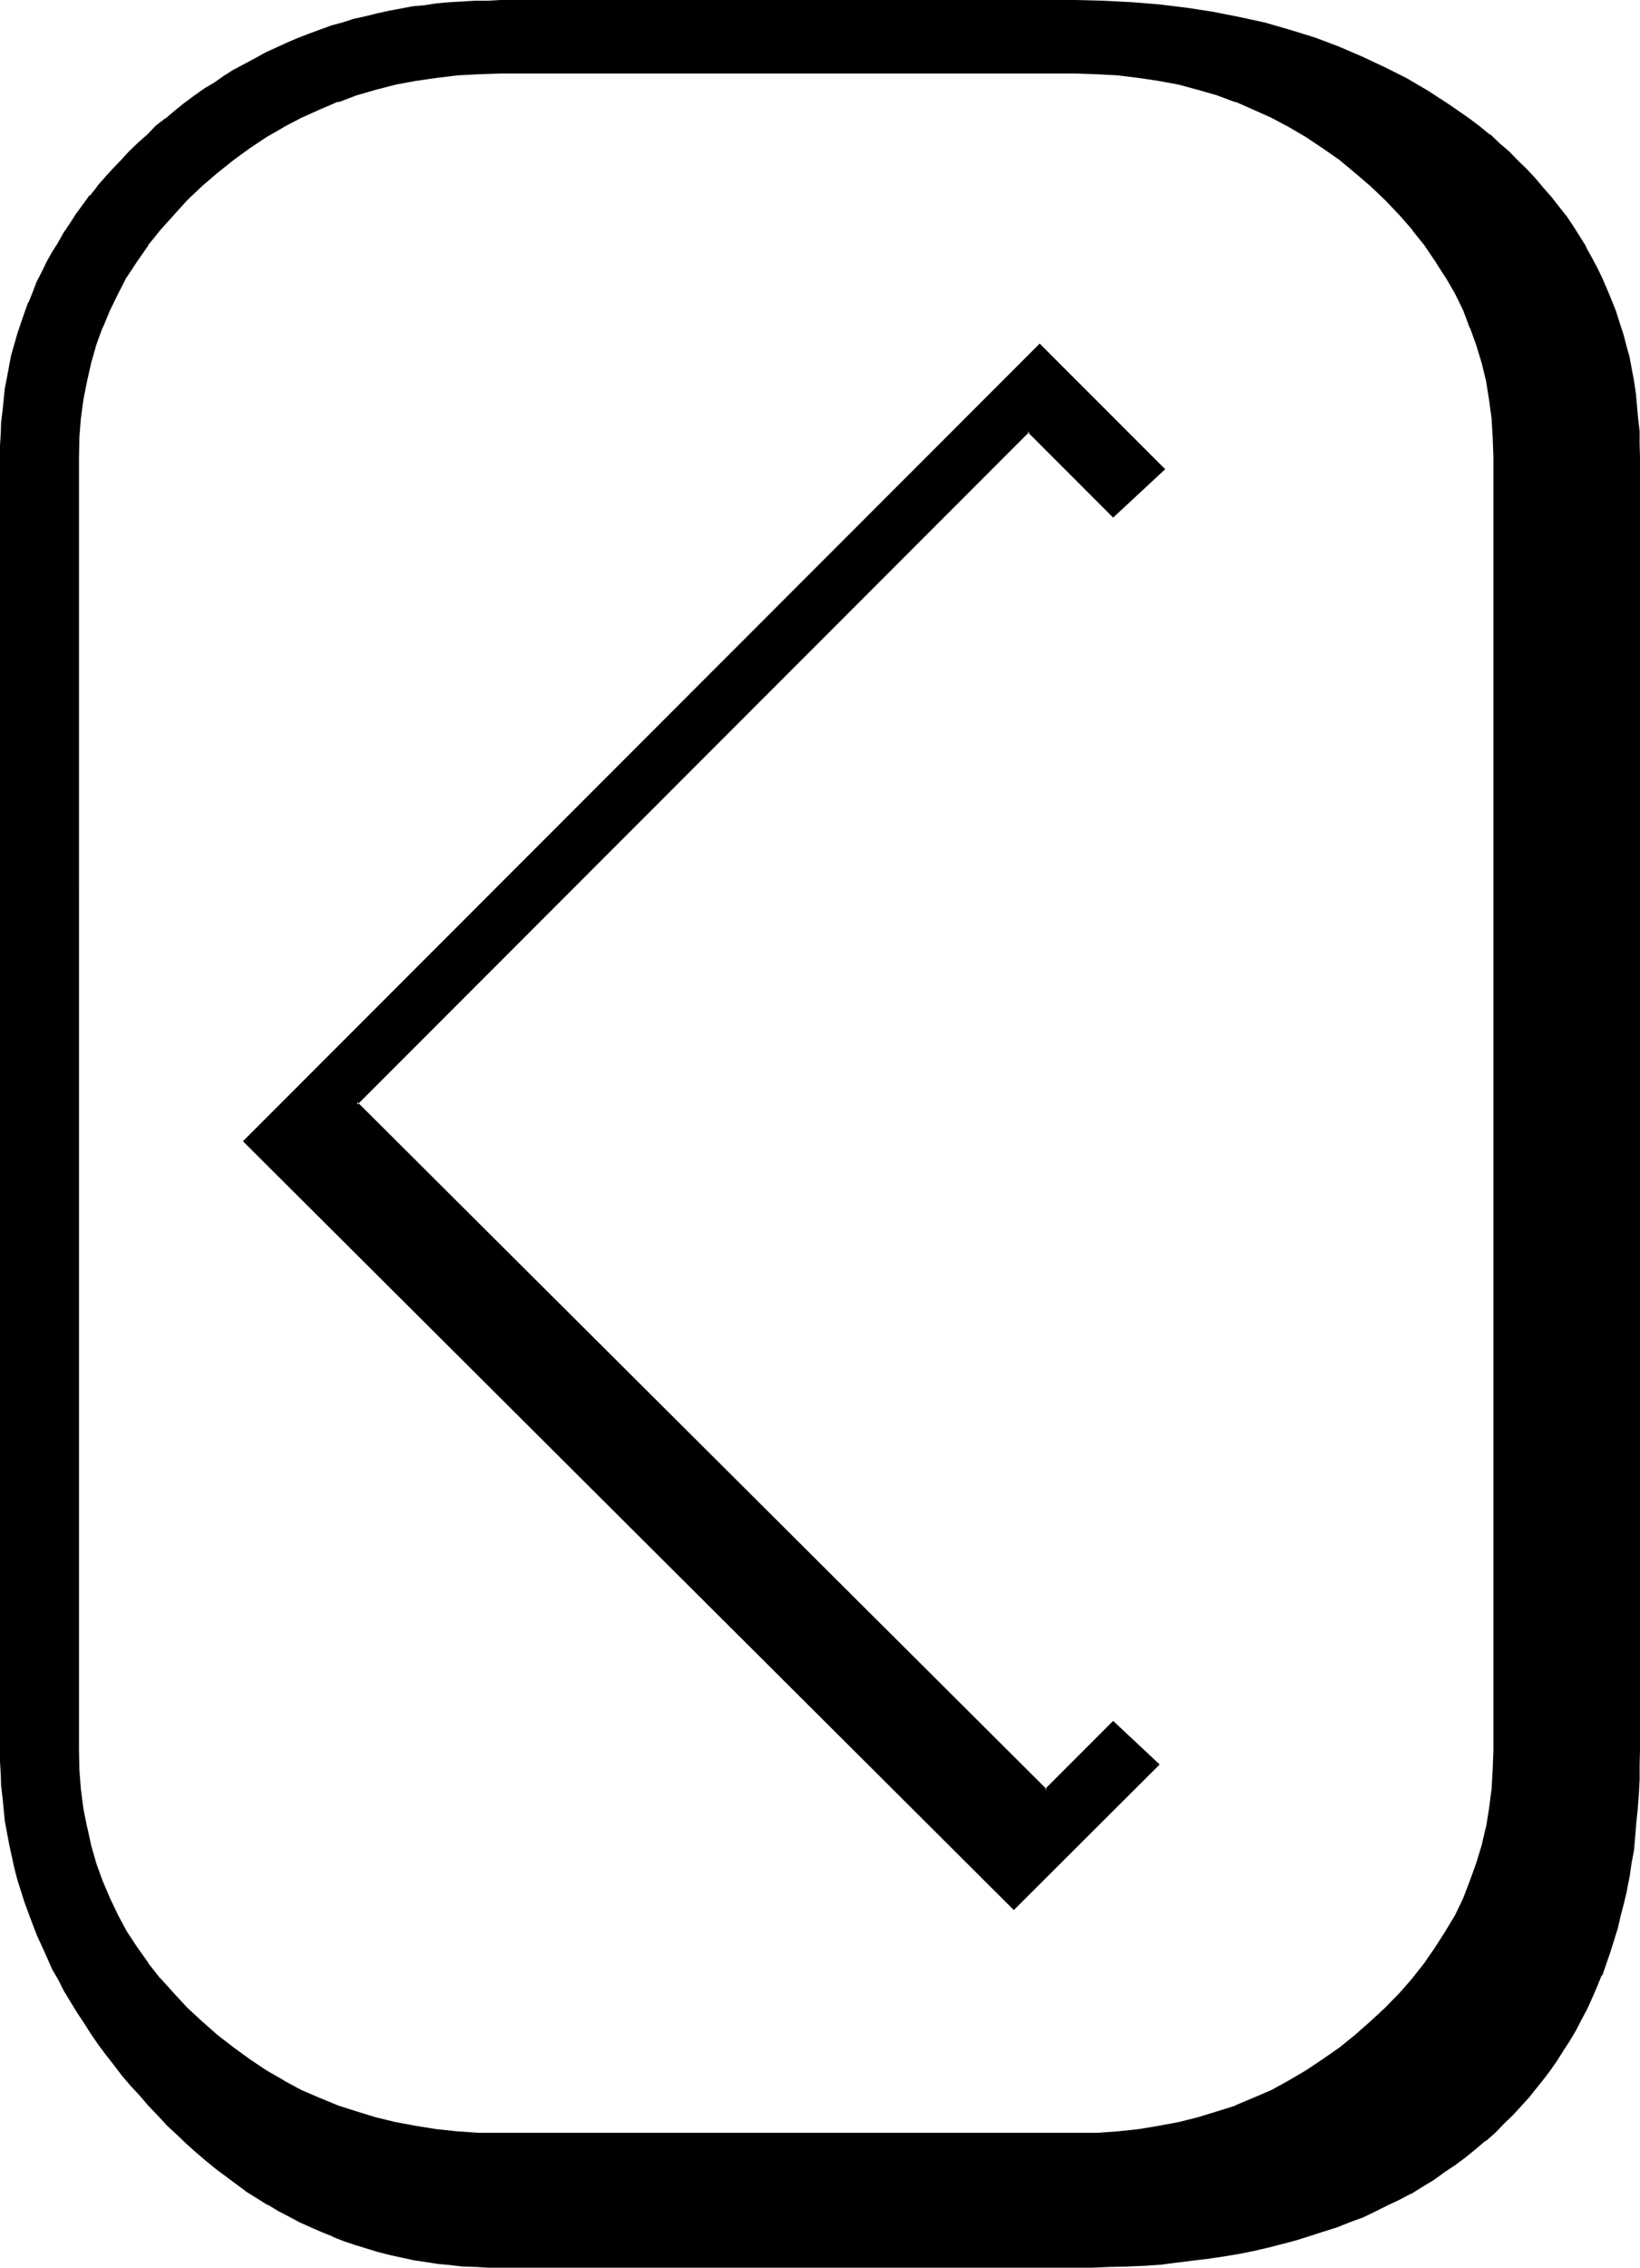 <?xml version="1.0" encoding="UTF-8" standalone="no"?>
<svg
   version="1.0"
   width="112.827mm"
   height="155.905mm"
   id="svg5"
   sodipodi:docname="Futhark Kenaz.wmf"
   xmlns:inkscape="http://www.inkscape.org/namespaces/inkscape"
   xmlns:sodipodi="http://sodipodi.sourceforge.net/DTD/sodipodi-0.dtd"
   xmlns="http://www.w3.org/2000/svg"
   xmlns:svg="http://www.w3.org/2000/svg">
  <sodipodi:namedview
     id="namedview5"
     pagecolor="#ffffff"
     bordercolor="#000000"
     borderopacity="0.25"
     inkscape:showpageshadow="2"
     inkscape:pageopacity="0.0"
     inkscape:pagecheckerboard="0"
     inkscape:deskcolor="#d1d1d1"
     inkscape:document-units="mm" />
  <defs
     id="defs1">
    <pattern
       id="WMFhbasepattern"
       patternUnits="userSpaceOnUse"
       width="6"
       height="6"
       x="0"
       y="0" />
  </defs>
  <path
     style="fill:#000000;fill-opacity:1;fill-rule:evenodd;stroke:none"
     d="m 381.888,31.104 -5.376,-3.744 -5.472,-3.552 -5.472,-3.264 -5.856,-2.88 -5.952,-2.784 -5.952,-2.592 -6.144,-2.208 -6.336,-1.92 -6.432,-1.824 -6.624,-1.632 -6.816,-1.248 -6.912,-1.152 -7.008,-0.768 -7.104,-0.672 -7.392,-0.288 h -7.488 -149.472 -3.264 -3.36 l -3.264,0.096 -3.168,0.384 -3.264,0.288 -3.264,0.288 -3.072,0.48 -6.24,0.96 -2.976,0.672 -3.072,0.864 -3.072,0.768 -2.88,0.768 -2.88,1.056 -2.88,0.96 -2.976,0.96 -2.88,1.152 -2.784,1.056 -5.664,2.592 -2.496,1.44 -5.376,2.976 -2.784,1.536 -2.592,1.824 -2.592,1.632 -2.496,1.728 -2.496,2.016 -2.592,1.92 -2.4,1.92 -2.4,2.112 -2.4,2.112 -2.304,2.208 -2.304,2.304 -2.208,2.112 -2.112,2.4 -2.112,2.304 -1.92,2.208 -1.92,2.4 -1.824,2.304 -1.728,2.4 -1.632,2.4 -1.632,2.592 -1.44,2.496 -1.44,2.4 -1.44,2.592 -1.344,2.592 -1.248,2.592 -1.152,2.688 -0.96,2.592 -1.152,2.592 -0.96,2.784 -0.864,2.688 -1.44,5.664 -1.248,5.664 -0.288,2.976 -0.576,2.688 -0.288,3.072 -0.288,2.88 -0.192,2.976 v 3.072 l -0.192,3.072 v 335.808 l 0.192,3.168 v 3.072 l 0.192,3.072 0.288,3.072 0.864,6.144 0.96,6.144 0.576,2.976 0.864,3.072 0.576,2.88 2.016,5.76 0.96,3.072 1.152,2.976 1.056,2.88 1.344,2.784 1.248,2.88 1.344,2.88 1.632,2.784 1.44,2.88 1.632,2.784 1.728,2.688 1.824,2.784 1.728,2.784 1.92,2.688 1.92,2.784 2.112,2.784 2.112,2.496 2.304,2.784 2.208,2.592 2.496,2.784 2.4,2.4 2.4,2.592 2.4,2.4 2.592,2.304 2.496,2.208 2.592,2.304 2.496,2.112 2.784,1.92 2.592,1.92 2.592,1.92 2.784,1.824 2.688,1.632 2.784,1.536 2.688,1.536 2.784,1.44 2.88,1.248 2.976,1.344 2.88,1.056 2.88,1.152 2.976,1.152 5.952,1.824 3.072,0.768 3.072,0.672 3.072,0.576 3.072,0.48 3.072,0.48 3.168,0.384 3.264,0.288 3.264,0.192 3.168,0.192 h 3.264 149.472 4.512 l 4.512,-0.192 4.416,-0.192 4.32,-0.288 4.416,-0.384 8.256,-0.768 4.032,-0.48 4.032,-0.672 3.84,-0.576 3.936,-0.864 3.648,-0.768 3.936,-0.96 3.552,-0.96 3.552,-1.152 3.552,-1.152 3.36,-1.152 3.456,-1.248 3.36,-1.344 3.264,-1.44 3.072,-1.632 3.168,-1.44 2.88,-1.632 3.168,-1.728 2.88,-1.824 2.688,-1.92 2.784,-1.92 2.784,-1.92 2.592,-2.112 2.592,-2.112 2.4,-2.304 2.4,-2.208 2.304,-2.304 2.016,-2.112 2.016,-2.4 1.92,-2.304 1.92,-2.4 1.824,-2.4 1.728,-2.592 1.632,-2.4 1.632,-2.784 1.632,-2.592 1.44,-2.688 1.44,-2.784 1.248,-2.88 1.344,-2.976 1.152,-2.88 1.056,-3.072 1.152,-2.88 0.96,-3.264 0.96,-3.072 0.864,-3.168 0.768,-3.456 0.672,-3.264 0.672,-3.36 0.576,-3.36 0.48,-3.552 0.576,-3.552 0.288,-3.552 0.288,-3.744 0.192,-3.744 0.192,-3.648 0.096,-3.936 v -3.84 -335.808 -3.456 l -0.096,-3.36 -0.192,-3.264 -0.288,-3.168 -0.384,-3.264 -0.48,-3.264 -0.672,-3.072 -0.576,-3.072 -0.672,-3.072 -0.768,-3.072 -1.056,-2.88 -0.96,-2.88 -1.056,-2.88 -1.152,-2.784 -1.344,-2.88 -1.248,-2.784 -1.44,-2.784 -1.44,-2.592 -1.632,-2.592 -1.632,-2.688 -1.824,-2.592 -1.92,-2.4 -1.92,-2.496 -1.92,-2.496 -2.304,-2.304 -2.112,-2.4 -2.208,-2.304 -2.496,-2.4 -2.4,-2.112 -2.592,-2.304 -2.592,-2.016 z M 63.648,296.544 263.616,495.84 300.864,458.496 289.44,447.648 271.968,465.312 92.64,286.752 267.456,111.84 289.44,134.016 302.496,121.92 270.336,89.76 Z M 356.64,525.6 l -4.032,3.552 -4.224,3.168 -4.128,3.072 -4.416,2.976 -4.512,2.592 -4.512,2.4 -4.704,2.112 -4.8,1.92 -4.896,1.632 -4.896,1.44 -5.088,1.248 -5.184,1.056 -5.184,0.768 -5.376,0.672 -5.472,0.288 -5.664,0.192 H 130.08 l -5.664,-0.192 -5.472,-0.288 -5.472,-0.672 -5.376,-0.768 -5.28,-1.056 -5.088,-1.248 -5.088,-1.44 -4.896,-1.632 -4.8,-1.92 -4.704,-2.112 -4.704,-2.4 -4.416,-2.592 -4.32,-2.976 -4.32,-3.072 -4.224,-3.168 -4.032,-3.552 -3.936,-3.744 -3.552,-3.744 -3.36,-3.84 -3.072,-4.032 -2.88,-4.032 -2.784,-4.224 -2.304,-4.224 -2.016,-4.32 -2.016,-4.512 -1.536,-4.608 -1.344,-4.608 -1.248,-4.896 -0.864,-4.8 -0.672,-5.088 -0.288,-5.088 -0.192,-5.184 V 118.848 l 0.192,-5.184 0.288,-4.992 0.672,-4.896 0.864,-4.8 1.248,-4.704 1.344,-4.704 1.536,-4.512 2.016,-4.512 2.016,-4.416 2.304,-4.32 2.784,-4.032 2.88,-4.224 3.072,-3.84 3.36,-4.032 3.552,-3.744 3.936,-3.744 4.032,-3.552 4.224,-3.36 4.32,-3.072 4.32,-2.976 4.416,-2.592 4.704,-2.4 4.704,-2.112 4.8,-2.112 4.896,-1.536 5.088,-1.536 5.088,-1.248 5.28,-1.152 5.376,-0.768 5.472,-0.48 5.472,-0.384 5.664,-0.096 h 149.472 l 5.664,0.096 5.472,0.384 5.376,0.48 5.184,0.768 5.184,1.152 5.088,1.248 4.896,1.536 4.896,1.536 4.8,2.112 4.704,2.112 4.512,2.4 4.512,2.592 4.416,2.976 4.128,3.072 4.224,3.36 4.032,3.552 3.936,3.744 3.648,3.744 3.264,4.032 3.264,3.84 2.688,4.224 2.784,4.032 2.4,4.32 2.112,4.416 1.728,4.512 1.632,4.512 1.44,4.704 1.152,4.704 0.864,4.8 0.576,4.896 0.384,4.992 0.096,5.184 v 335.808 l -0.096,5.184 -0.384,5.088 -0.576,5.088 -0.864,4.8 -1.152,4.896 -1.44,4.608 -1.632,4.608 -1.728,4.512 -2.112,4.32 -2.4,4.224 -2.784,4.224 -2.688,4.032 -3.264,4.032 -3.264,3.84 -3.648,3.744 z"
     id="path1" />
  <path
     style="fill:#000000;fill-opacity:1;fill-rule:evenodd;stroke:none"
     d="m 63.168,296.544 200.448,199.776 37.92,-37.824 -12.096,-11.328 -17.76,17.76 h 0.48 L 92.928,286.368 v 0.672 l 174.72,-174.816 h -0.48 l 22.272,22.272 13.536,-12.576 -32.64,-32.64 -207.168,207.264 0.864,0.384 206.688,-206.88 h -0.48 l 31.968,31.968 v -0.48 l -12.96,12.192 h 0.48 L 267.456,111.36 92.064,286.752 l 179.904,179.04 17.76,-17.76 h -0.48 l 11.52,10.656 v -0.48 l -37.536,37.344 h 0.672 L 64.032,296.448 v 0.48 z"
     id="path2" />
  <path
     style="fill:#000000;fill-opacity:1;fill-rule:evenodd;stroke:none"
     d="m 356.352,525.216 -4.032,3.552 -4.032,3.264 -4.416,3.072 -4.32,2.88 -4.416,2.592 -4.512,2.496 -4.704,2.016 -4.8,2.016 h 0.192 l -4.896,1.536 -4.992,1.536 -4.992,1.248 -5.184,0.96 -5.184,0.864 -5.472,0.576 h 0.096 l -5.472,0.384 h -5.664 -149.472 -5.664 l -5.472,-0.384 -5.472,-0.576 -5.376,-0.864 -5.184,-0.96 -5.184,-1.248 -4.992,-1.536 -4.8,-1.536 -4.896,-2.016 -4.704,-2.016 -4.608,-2.496 h 0.096 l -4.512,-2.592 -4.32,-2.88 -4.224,-3.072 -4.224,-3.264 -4.032,-3.552 -3.84,-3.552 -3.552,-3.84 -3.456,-3.84 v 0.096 l -3.168,-4.032 h 0.096 l -2.88,-4.032 -2.784,-4.224 -2.208,-4.128 -2.112,-4.416 -1.92,-4.512 -1.632,-4.512 -1.344,-4.704 -1.056,-4.896 v 0.192 l -0.96,-4.8 -0.672,-5.184 -0.384,-4.992 -0.096,-5.184 V 118.848 l 0.096,-5.184 0.384,-4.896 0.672,-4.992 0.96,-4.8 1.056,-4.704 1.344,-4.704 1.632,-4.512 v 0.192 L 28.608,80.64 30.72,76.32 32.928,72 v 0.096 l 2.784,-4.224 2.88,-4.128 h -0.096 l 3.168,-3.936 3.456,-3.84 3.552,-3.936 3.84,-3.648 4.032,-3.456 4.224,-3.36 4.224,-3.072 4.32,-2.88 4.512,-2.592 h -0.096 l 4.608,-2.4 4.704,-2.112 4.896,-2.112 v 0.192 l 4.8,-1.824 4.992,-1.44 5.184,-1.344 5.184,-0.96 5.376,-0.768 5.472,-0.672 5.472,-0.288 5.664,-0.192 h 149.472 l 5.664,0.192 5.472,0.288 h -0.096 l 5.472,0.672 5.184,0.768 5.184,0.96 4.992,1.344 4.992,1.44 4.896,1.824 -0.192,-0.192 4.8,2.112 4.704,2.112 4.512,2.4 4.416,2.592 4.32,2.88 4.416,3.072 4.032,3.36 4.032,3.456 3.84,3.648 3.744,3.936 3.36,3.84 H 367.2 l 3.168,3.936 2.784,4.128 2.688,4.224 V 72 l 2.496,4.32 2.112,4.32 1.728,4.608 v -0.192 l 1.632,4.512 1.44,4.704 1.152,4.704 0.768,4.8 0.672,4.992 0.288,4.896 0.192,5.184 v 335.808 l -0.192,5.184 -0.288,4.992 -0.672,5.184 -0.768,4.8 v -0.192 l -1.152,4.896 -1.44,4.704 -1.632,4.512 -1.728,4.512 -2.112,4.416 -2.496,4.128 -2.688,4.224 -2.784,4.032 -3.168,4.032 0.096,-0.096 -3.36,3.84 -3.744,3.84 -3.84,3.552 0.672,0.672 3.84,-3.744 3.552,-3.648 3.36,-3.936 v -0.096 l 3.264,-3.936 2.784,-4.032 2.688,-4.224 v -0.096 l 2.4,-4.224 2.112,-4.416 1.824,-4.512 h 0.192 l 1.536,-4.704 1.344,-4.608 1.152,-4.704 v -0.192 l 0.96,-4.8 0.48,-5.088 0.48,-4.992 v -0.096 -5.184 -335.808 -5.184 l -0.48,-4.992 -0.48,-5.088 -0.96,-4.8 -1.152,-4.704 -1.344,-4.704 -1.536,-4.512 h -0.192 l -1.824,-4.512 -2.112,-4.32 -2.4,-4.416 -2.688,-4.224 -2.784,-4.032 -3.264,-4.032 -3.36,-3.84 -3.552,-3.936 -3.84,-3.648 -4.224,-3.552 -4.224,-3.456 -4.224,-3.072 -4.32,-2.88 -4.416,-2.592 h -0.096 l -4.608,-2.4 -4.608,-2.112 -4.896,-2.112 -4.8,-1.728 -5.088,-1.536 -4.992,-1.056 -5.184,-1.152 -5.28,-0.864 -5.376,-0.48 -5.472,-0.48 h -5.664 -149.472 -5.664 l -5.472,0.48 h -0.192 l -5.472,0.48 -5.376,0.864 -5.088,1.152 -5.184,1.056 -4.992,1.536 -5.088,1.728 -4.8,2.112 -4.704,2.112 -4.704,2.4 -4.512,2.592 -4.32,2.88 -4.224,3.072 -4.224,3.456 -4.032,3.552 -3.84,3.648 -3.744,3.936 -3.36,3.84 -3.072,4.032 -2.976,4.032 -2.688,4.224 -2.304,4.416 -2.112,4.32 -1.92,4.512 -1.824,4.512 -1.248,4.704 -1.152,4.704 -0.768,4.8 -0.672,5.088 -0.48,4.992 v 5.184 335.808 5.184 0.096 l 0.48,4.992 0.672,5.088 0.768,4.8 v 0.192 l 1.152,4.704 1.248,4.608 1.824,4.704 1.92,4.512 2.112,4.416 2.304,4.224 v 0.096 l 2.688,4.224 2.976,4.032 3.072,3.936 v 0.096 l 3.36,3.936 3.744,3.648 3.84,3.744 4.032,3.552 4.224,3.264 4.224,3.072 4.32,2.88 4.512,2.592 4.704,2.4 4.704,2.112 4.8,1.92 5.088,1.632 4.992,1.632 5.184,1.152 5.088,1.152 5.376,0.768 5.472,0.48 h 0.192 l 5.472,0.288 5.664,0.192 h 149.472 l 5.664,-0.192 5.472,-0.288 5.376,-0.48 5.28,-0.768 5.184,-1.152 4.992,-1.152 5.088,-1.632 4.8,-1.632 4.896,-1.92 4.608,-2.112 4.608,-2.4 h 0.096 l 4.416,-2.592 4.32,-2.88 4.224,-3.072 4.224,-3.264 4.224,-3.552 z"
     id="path3" />
  <path
     style="fill:#000000;fill-opacity:1;fill-rule:evenodd;stroke:none"
     d="m 381.984,30.72 -5.28,-3.648 -5.472,-3.552 -5.568,-3.264 -5.76,-2.88 -5.952,-2.784 L 347.904,12 341.76,9.696 335.52,7.776 328.896,5.856 322.272,4.416 315.456,3.072 308.64,2.016 301.536,1.152 294.432,0.576 287.04,0.192 279.552,0 H 130.08 l -3.264,0.192 h -3.36 l -3.264,0.192 -3.168,0.192 h -0.192 l -3.264,0.288 -3.072,0.48 -3.168,0.288 -6.144,1.152 -3.072,0.672 -3.072,0.768 -3.072,0.672 -2.976,0.96 -2.88,0.768 -2.88,1.056 -2.88,1.056 -2.976,1.152 -2.688,1.152 -5.664,2.592 -2.592,1.44 -5.376,2.88 H 60.96 l -2.592,1.632 -2.592,1.824 -2.592,1.536 -2.592,1.824 -2.592,1.92 -2.4,1.92 -2.496,2.112 h -0.096 l -2.496,1.92 -2.208,2.304 -2.4,2.112 -2.304,2.208 -2.112,2.304 -2.208,2.304 -2.016,2.208 -2.016,2.304 v 0.096 l -1.824,2.304 h -0.192 l -1.728,2.4 -1.824,2.496 -1.536,2.4 -1.632,2.4 -1.44,2.592 -1.536,2.4 -1.44,2.592 -1.248,2.592 -1.344,2.592 -1.056,2.784 -1.056,2.592 H 7.296 l -0.96,2.688 -0.96,2.784 -0.864,2.592 -1.632,5.664 -1.056,5.664 -0.576,2.88 -0.288,2.88 -0.288,2.88 -0.384,3.072 -0.096,2.976 L 0,115.776 v 3.072 335.808 3.168 l 0.192,3.072 0.096,3.072 0.384,3.264 0.576,5.952 1.152,6.144 0.672,3.072 0.672,3.072 0.768,2.976 1.824,5.76 1.056,2.88 1.152,3.072 1.152,2.976 1.248,2.688 1.344,2.976 1.248,2.88 1.632,2.784 1.44,2.88 1.632,2.688 1.824,2.976 1.728,2.592 1.824,2.88 1.92,2.784 1.92,2.592 2.112,2.688 2.112,2.784 2.208,2.592 2.496,2.688 2.208,2.592 2.496,2.592 2.4,2.592 2.592,2.4 2.4,2.304 2.592,2.304 2.592,2.208 2.592,2.112 2.592,1.92 2.592,1.92 2.688,2.016 2.784,1.728 2.592,1.632 h 0.192 l 2.688,1.632 2.784,1.44 2.688,1.44 2.976,1.344 2.88,1.248 2.88,1.152 v 0.096 l 2.976,1.152 2.88,0.96 5.952,1.824 3.072,0.768 3.072,0.672 3.072,0.672 3.264,0.48 3.072,0.48 3.168,0.288 3.264,0.384 3.264,0.096 3.168,0.192 h 3.264 149.472 4.512 l 4.512,-0.192 4.416,-0.096 4.32,-0.192 h 0.192 l 4.224,-0.288 8.352,-1.056 4.032,-0.48 3.936,-0.576 4.032,-0.672 3.84,-0.768 3.744,-0.864 3.744,-0.96 3.648,-0.96 3.648,-1.152 3.552,-1.152 3.36,-1.056 3.36,-1.344 3.456,-1.248 3.168,-1.536 3.072,-1.536 3.264,-1.536 2.88,-1.536 h 0.192 l 2.88,-1.824 2.88,-1.728 2.784,-2.016 2.88,-1.92 2.592,-1.92 2.592,-2.112 2.592,-2.208 h 0.192 l 2.4,-2.112 2.4,-2.496 2.112,-2.016 2.112,-2.304 2.112,-2.304 1.92,-2.4 1.92,-2.4 1.824,-2.4 1.728,-2.496 1.632,-2.592 1.632,-2.496 1.632,-2.784 1.44,-2.784 1.44,-2.688 1.344,-2.976 1.248,-2.88 1.152,-2.88 h 0.192 l 1.056,-3.072 1.056,-3.072 0.96,-3.072 0.96,-3.072 0.768,-3.36 0.864,-3.264 0.768,-3.264 v -0.192 l 0.672,-3.36 0.48,-3.36 0.672,-3.552 0.288,-3.456 0.288,-3.648 0.384,-3.552 v -0.192 l 0.288,-3.744 0.192,-3.648 v -3.936 l 0.096,-3.84 V 118.848 l -0.096,-3.456 v -3.36 l -0.384,-3.264 -0.288,-3.168 -0.288,-3.264 -0.48,-3.264 L 424.32,96 423.744,92.928 v -0.096 l -0.864,-3.072 -0.768,-2.976 -0.864,0.192 1.056,3.072 0.576,3.072 v -0.192 l 0.672,3.072 0.672,3.264 0.48,3.072 0.288,3.264 0.384,3.168 0.096,3.264 0.192,3.36 v 3.456 335.808 3.84 l -0.192,3.936 -0.096,3.648 -0.192,3.744 -0.288,3.552 -0.384,3.744 -0.48,3.552 -0.48,3.36 -0.672,3.552 -0.576,3.36 v -0.096 l -0.864,3.36 -0.672,3.264 -0.96,3.168 -0.96,3.264 -0.96,3.072 -0.96,3.072 -1.152,2.88 -1.152,2.976 -1.248,2.88 -1.248,2.88 -1.536,2.784 -1.44,2.784 v -0.192 l -1.632,2.688 -1.536,2.592 -1.632,2.592 -1.824,2.592 -1.728,2.496 -2.016,2.208 h 0.192 l -2.112,2.4 -1.92,2.304 -2.112,2.112 -2.112,2.208 -2.4,2.304 -2.592,2.208 h 0.192 l -2.592,2.112 -2.784,2.112 -2.592,1.92 -2.688,2.016 -2.976,1.92 -2.88,1.728 -2.88,1.824 -2.88,1.632 -3.264,1.44 -3.072,1.632 -3.264,1.44 -3.36,1.248 h 0.192 l -3.456,1.344 -3.552,1.152 -3.36,1.056 -3.744,0.96 -3.552,1.152 -3.744,0.864 -3.648,0.768 -3.936,0.864 -3.84,0.768 -4.032,0.48 -4.032,0.672 -8.448,0.768 -4.224,0.288 -4.32,0.384 -4.416,0.192 h -4.512 l -4.512,0.096 H 130.08 l -3.264,-0.096 h -3.168 l -3.264,-0.384 -3.264,-0.192 -3.072,-0.48 -3.168,-0.288 -3.072,-0.48 -3.072,-0.672 -3.072,-0.768 -3.072,-0.672 -5.952,-1.92 -2.976,-0.96 h 0.192 l -2.88,-1.152 -2.976,-1.152 -2.88,-1.248 -2.88,-1.344 -2.784,-1.44 -2.784,-1.44 -2.688,-1.632 -2.784,-1.632 -2.592,-1.728 -2.688,-1.92 -2.592,-2.016 -2.592,-1.92 -2.784,-2.112 h 0.192 l -2.592,-2.112 -2.592,-2.208 -2.4,-2.4 -2.4,-2.496 -2.592,-2.4 -2.496,-2.592 -2.208,-2.592 -2.304,-2.688 -2.208,-2.592 -2.112,-2.784 -2.112,-2.592 -1.92,-2.688 -2.016,-2.784 -1.728,-2.784 -1.824,-2.688 -1.728,-2.784 -1.632,-2.688 -1.44,-2.976 -1.632,-2.688 -1.248,-2.976 -1.344,-2.88 -1.248,-2.784 -1.152,-2.88 -1.152,-2.88 -0.96,-2.976 -1.728,-5.952 -0.864,-2.88 -0.768,-2.88 -0.672,-3.072 -0.96,-6.048 -0.864,-6.144 -0.096,-3.072 -0.192,-3.072 -0.192,-3.072 v -3.168 -335.808 -3.072 l 0.192,-3.072 0.192,-2.976 0.096,-2.88 0.384,-2.88 0.48,-2.88 0.48,-2.976 1.152,-5.664 1.44,-5.472 0.96,-2.784 0.96,-2.688 0.96,-2.784 v 0.192 l 0.96,-2.592 1.152,-2.784 1.248,-2.592 1.344,-2.496 1.44,-2.592 1.44,-2.496 1.44,-2.4 1.632,-2.4 1.632,-2.592 1.824,-2.304 1.728,-2.4 1.92,-2.4 v 0.192 l 1.92,-2.496 2.112,-2.208 2.112,-2.304 2.112,-2.208 2.304,-2.112 2.4,-2.304 2.4,-2.112 2.4,-2.112 h -0.096 l 2.592,-1.92 2.4,-1.92 2.592,-1.92 2.592,-1.824 2.4,-1.632 2.784,-1.728 2.592,-1.632 h -0.192 l 5.472,-2.88 2.592,-1.44 5.664,-2.592 2.784,-1.152 2.88,-1.152 2.88,-0.96 2.784,-0.96 3.072,-0.96 2.88,-0.864 2.88,-0.768 3.072,-0.672 3.072,-0.672 6.144,-1.056 3.264,-0.48 3.072,-0.384 3.264,-0.288 3.168,-0.192 3.264,-0.096 3.36,-0.192 h 3.264 149.472 7.488 l 7.392,0.48 h -0.192 l 7.296,0.48 7.008,0.96 6.912,0.96 6.624,1.344 6.624,1.536 6.432,1.824 6.336,2.112 6.144,2.208 v -0.096 l 5.952,2.592 5.952,2.688 5.856,2.976 h -0.192 l 5.664,3.168 5.568,3.552 5.088,3.744 z"
     id="path4" />
  <path
     style="fill:#000000;fill-opacity:1;fill-rule:evenodd;stroke:none"
     d="m 422.112,86.784 -0.96,-2.88 -0.96,-3.072 -1.152,-2.88 -1.152,-2.784 -1.248,-2.88 -1.344,-2.784 -1.44,-2.688 -1.44,-2.592 v -0.192 l -1.632,-2.592 -1.632,-2.592 -1.728,-2.592 -1.92,-2.4 -2.016,-2.592 -2.112,-2.4 -2.016,-2.4 -2.304,-2.496 -2.304,-2.208 -2.208,-2.304 -2.592,-2.208 -2.4,-2.304 h -0.192 l -2.592,-2.112 -2.784,-2.112 -0.48,0.672 2.784,2.112 v -0.192 l 2.784,2.304 h -0.192 l 2.592,2.112 2.4,2.208 2.4,2.304 2.304,2.4 2.208,2.304 2.112,2.4 2.016,2.4 1.92,2.4 1.92,2.592 1.824,2.592 1.536,2.592 1.632,2.592 1.44,2.592 1.44,2.784 1.344,2.688 1.248,2.976 1.152,2.688 1.152,2.88 0.96,2.976 0.768,2.88 z"
     id="path5" />
</svg>
